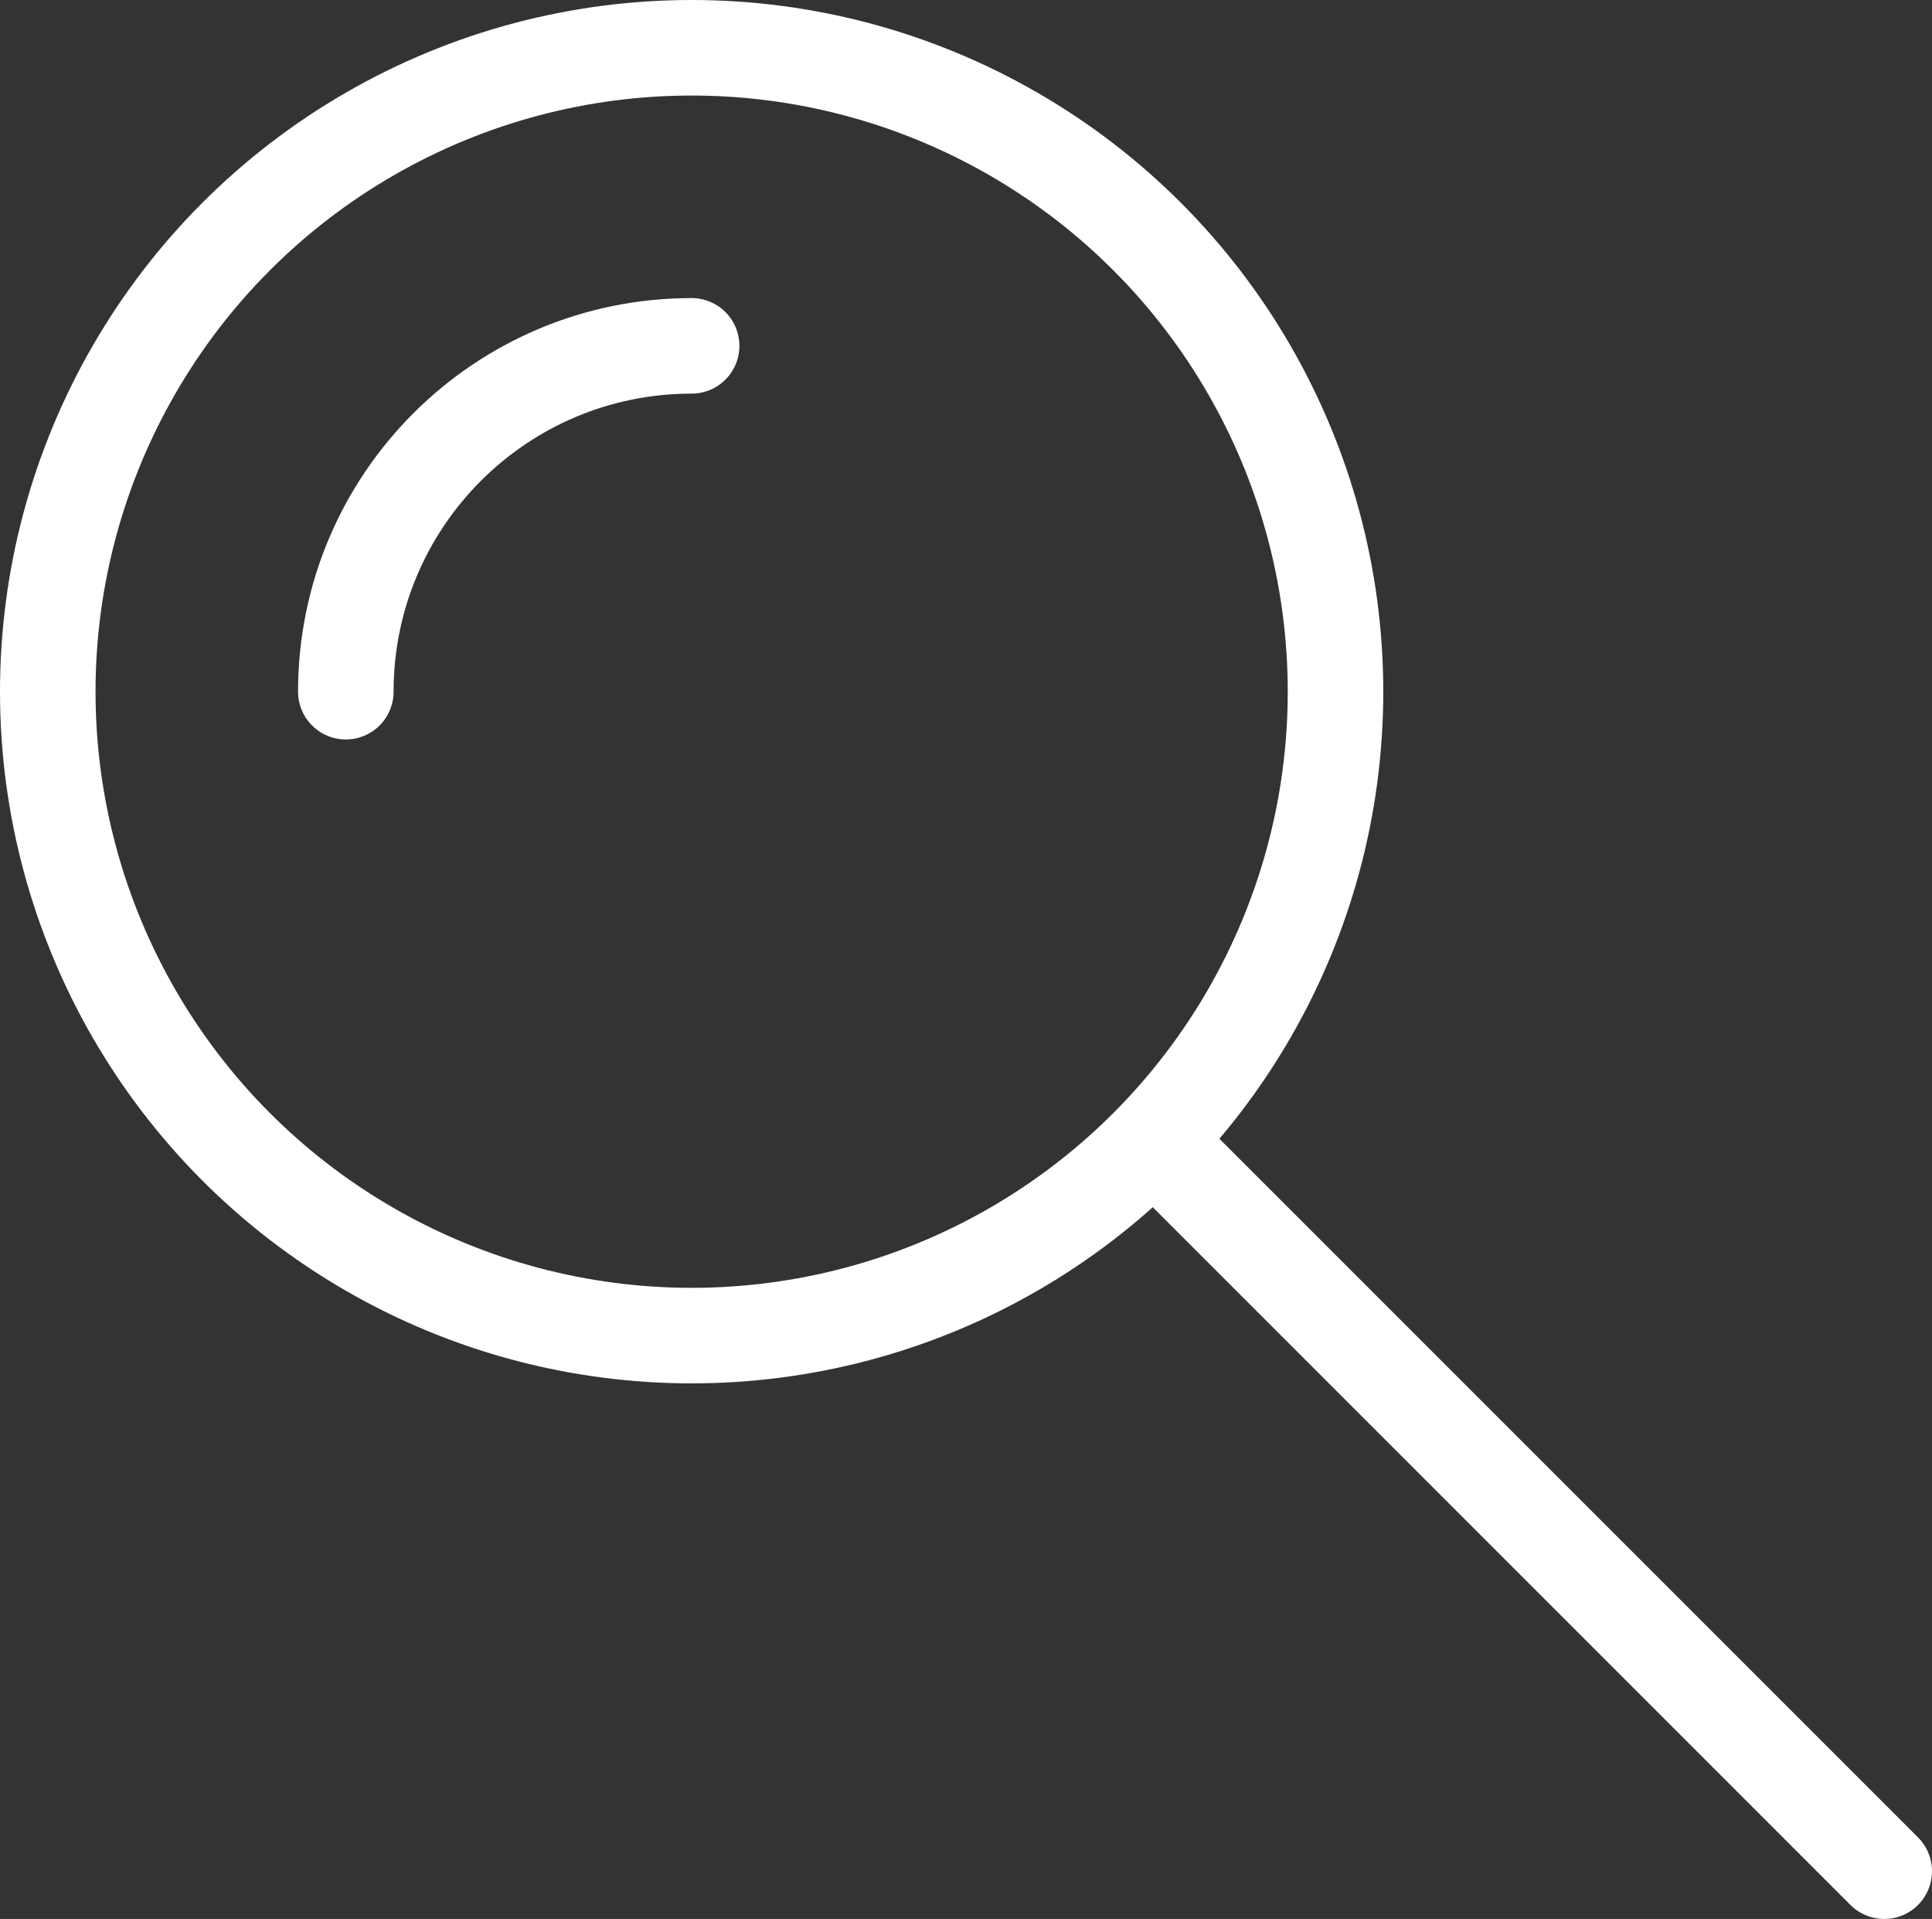 <?xml version="1.0" encoding="UTF-8"?>
<svg id="Ebene_2" data-name="Ebene 2" xmlns="http://www.w3.org/2000/svg" viewBox="0 0 101.12 100.43">
  <rect x="0" y="0" width="101.12" height="100.43" fill="#333333" stroke="none"/>
  <defs>
    <style>
      .cls-1 {
        fill: none;
        stroke: #fff;
        stroke-linecap: round;
        stroke-linejoin: round;
        stroke-width: 5px;
      }
    </style>
  </defs>
  <g id="Gesundheitswesen_und_Versorgung" data-name="Gesundheitswesen und Versorgung">
    <g id="Vorsorge_und_Früherkennung" data-name="Vorsorge und Früherkennung">
      <circle class="cls-1" cx="36.2" cy="36.2" r="33.7"/>
      <path class="cls-1" d="M18.1,36.2c0-10,8.1-18.1,18.1-18.1"/>
      <line class="cls-1" x1="98.62" y1="97.93" x2="61.21" y2="60.52"/>
    </g>
  </g>
</svg>